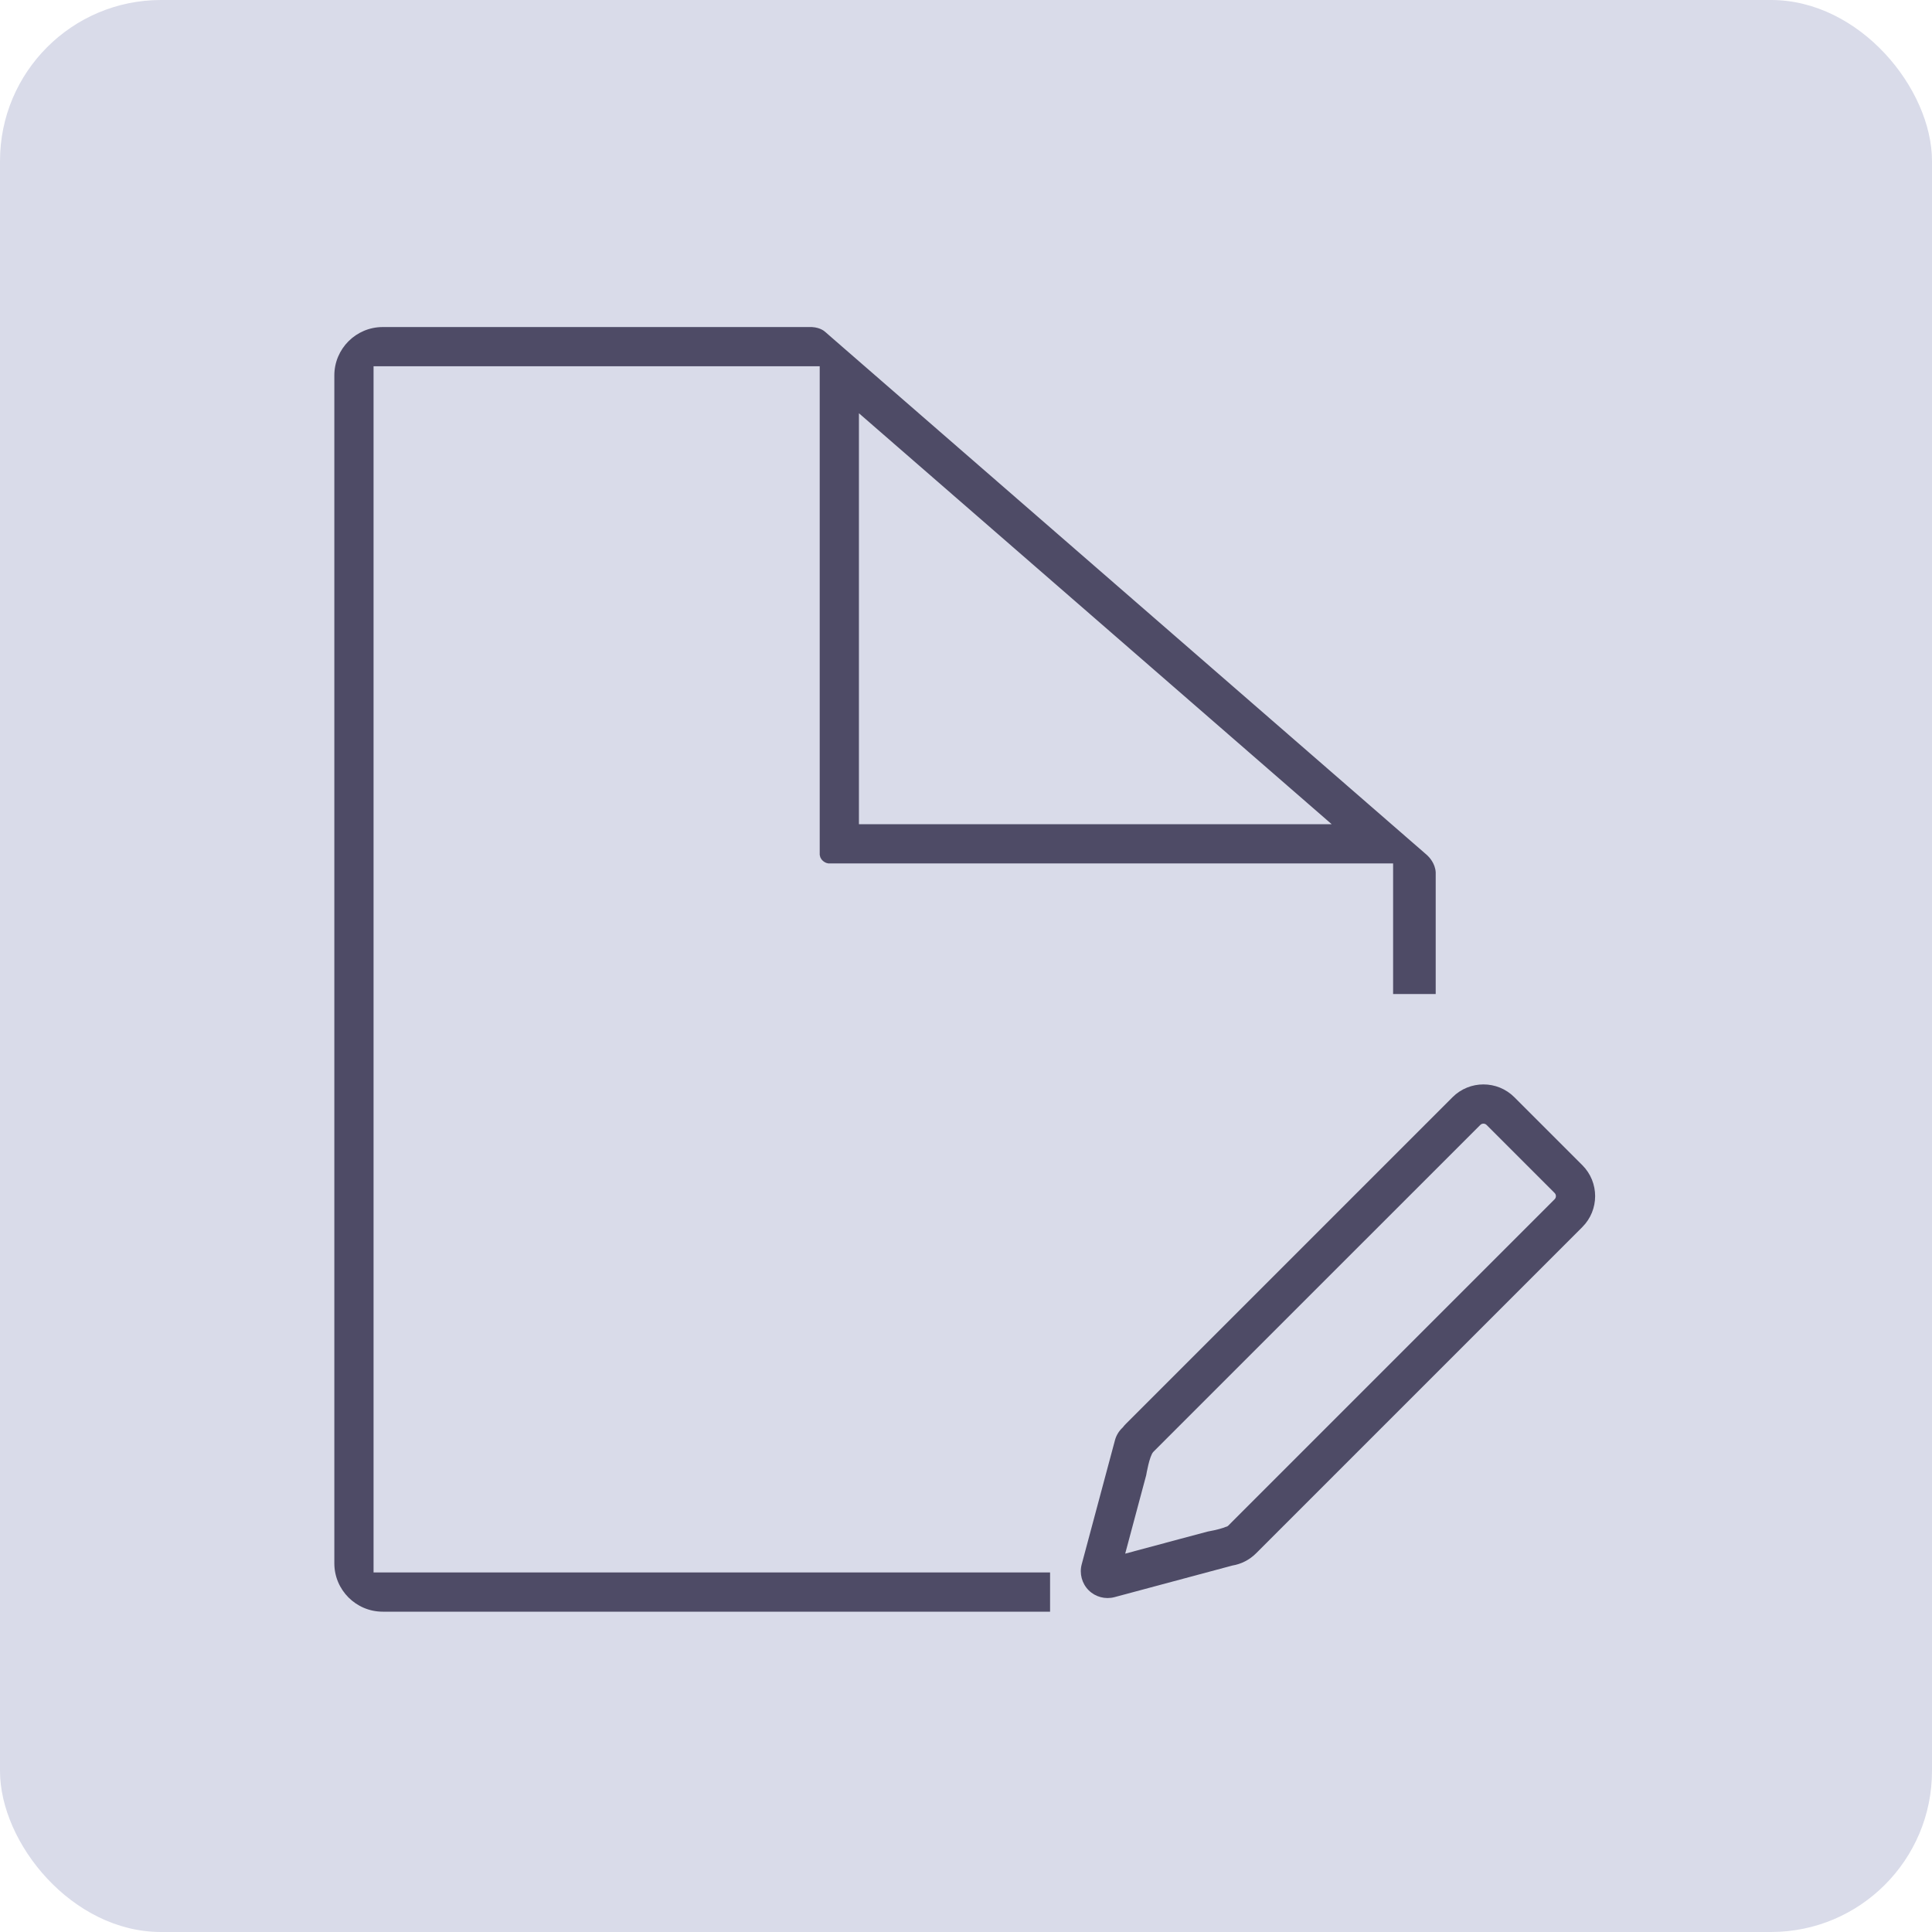 <svg width="60" height="60" viewBox="0 0 60 60" fill="none" xmlns="http://www.w3.org/2000/svg">
<rect width="60" height="60" rx="5" fill="#D9DBE9"/>
<g clip-path="url(#clip0_1457_2897)">
<path d="M49.141 36.186L47.03 34.075C46.5 33.545 45.639 33.545 45.109 34.075L34.975 44.209C34.935 44.249 34.898 44.291 34.865 44.334C34.751 44.439 34.667 44.575 34.626 44.728L33.593 48.583C33.517 48.869 33.599 49.176 33.808 49.386C34.017 49.595 34.325 49.677 34.611 49.601L38.273 48.619C38.542 48.574 38.8 48.448 39.007 48.241L49.141 38.107C49.671 37.577 49.671 36.716 49.141 36.186ZM34.944 48.25L35.398 46.553L35.59 45.837L35.597 45.81C35.597 45.81 35.597 45.81 35.597 45.81C35.6 45.792 35.696 45.221 35.815 45.092C35.819 45.088 35.824 45.083 35.829 45.079C35.831 45.076 35.834 45.074 35.836 45.071L36.283 44.623L45.971 34.937C46.025 34.882 46.114 34.882 46.168 34.937L48.279 37.048C48.334 37.102 48.334 37.191 48.279 37.245L38.592 46.932L38.145 47.38C38.123 47.402 38.095 47.415 38.066 47.419C38.066 47.419 38.066 47.419 38.066 47.419C37.98 47.455 37.811 47.509 37.502 47.565L36.64 47.795L34.944 48.25Z" fill="#4E4B66"/>
<path d="M44.323 26.561C44.323 26.561 44.323 26.561 44.323 26.561L44.312 26.552L44.307 26.547C44.306 26.546 44.306 26.546 44.306 26.546L25.857 10.508L25.624 10.304C25.623 10.305 25.623 10.305 25.623 10.305C25.623 10.305 25.498 10.174 25.217 10.157H11.885C11.057 10.157 10.383 10.831 10.383 11.659V48.55C10.383 49.378 11.057 50.052 11.885 50.052H32.611V48.834H11.601V11.375H25.457V26.51C25.457 26.608 25.503 26.695 25.575 26.75C25.578 26.753 25.581 26.755 25.584 26.757C25.634 26.793 25.695 26.815 25.762 26.815H43.264V30.87H44.587V27.092C44.572 26.811 44.382 26.616 44.323 26.561ZM26.675 25.596V12.834L41.356 25.596H26.675Z" fill="#4E4B66"/>
<path d="M25.584 26.757C25.581 26.755 25.578 26.753 25.575 26.75C25.578 26.753 25.581 26.755 25.584 26.757Z" fill="#4E4B66"/>
<path d="M25.575 26.75C25.503 26.695 25.457 26.608 25.457 26.51V26.501C25.457 26.501 25.457 26.503 25.457 26.506C25.458 26.531 25.468 26.667 25.575 26.75Z" fill="#4E4B66"/>
<path d="M25.762 26.815C25.695 26.815 25.634 26.793 25.584 26.757C25.627 26.788 25.684 26.81 25.762 26.815Z" fill="#4E4B66"/>
</g>
<defs>
<clipPath id="clip0_1457_2897">
<rect width="40" height="40.104" fill="white" transform="translate(10 10)"/>
</clipPath>
</defs>
</svg>
